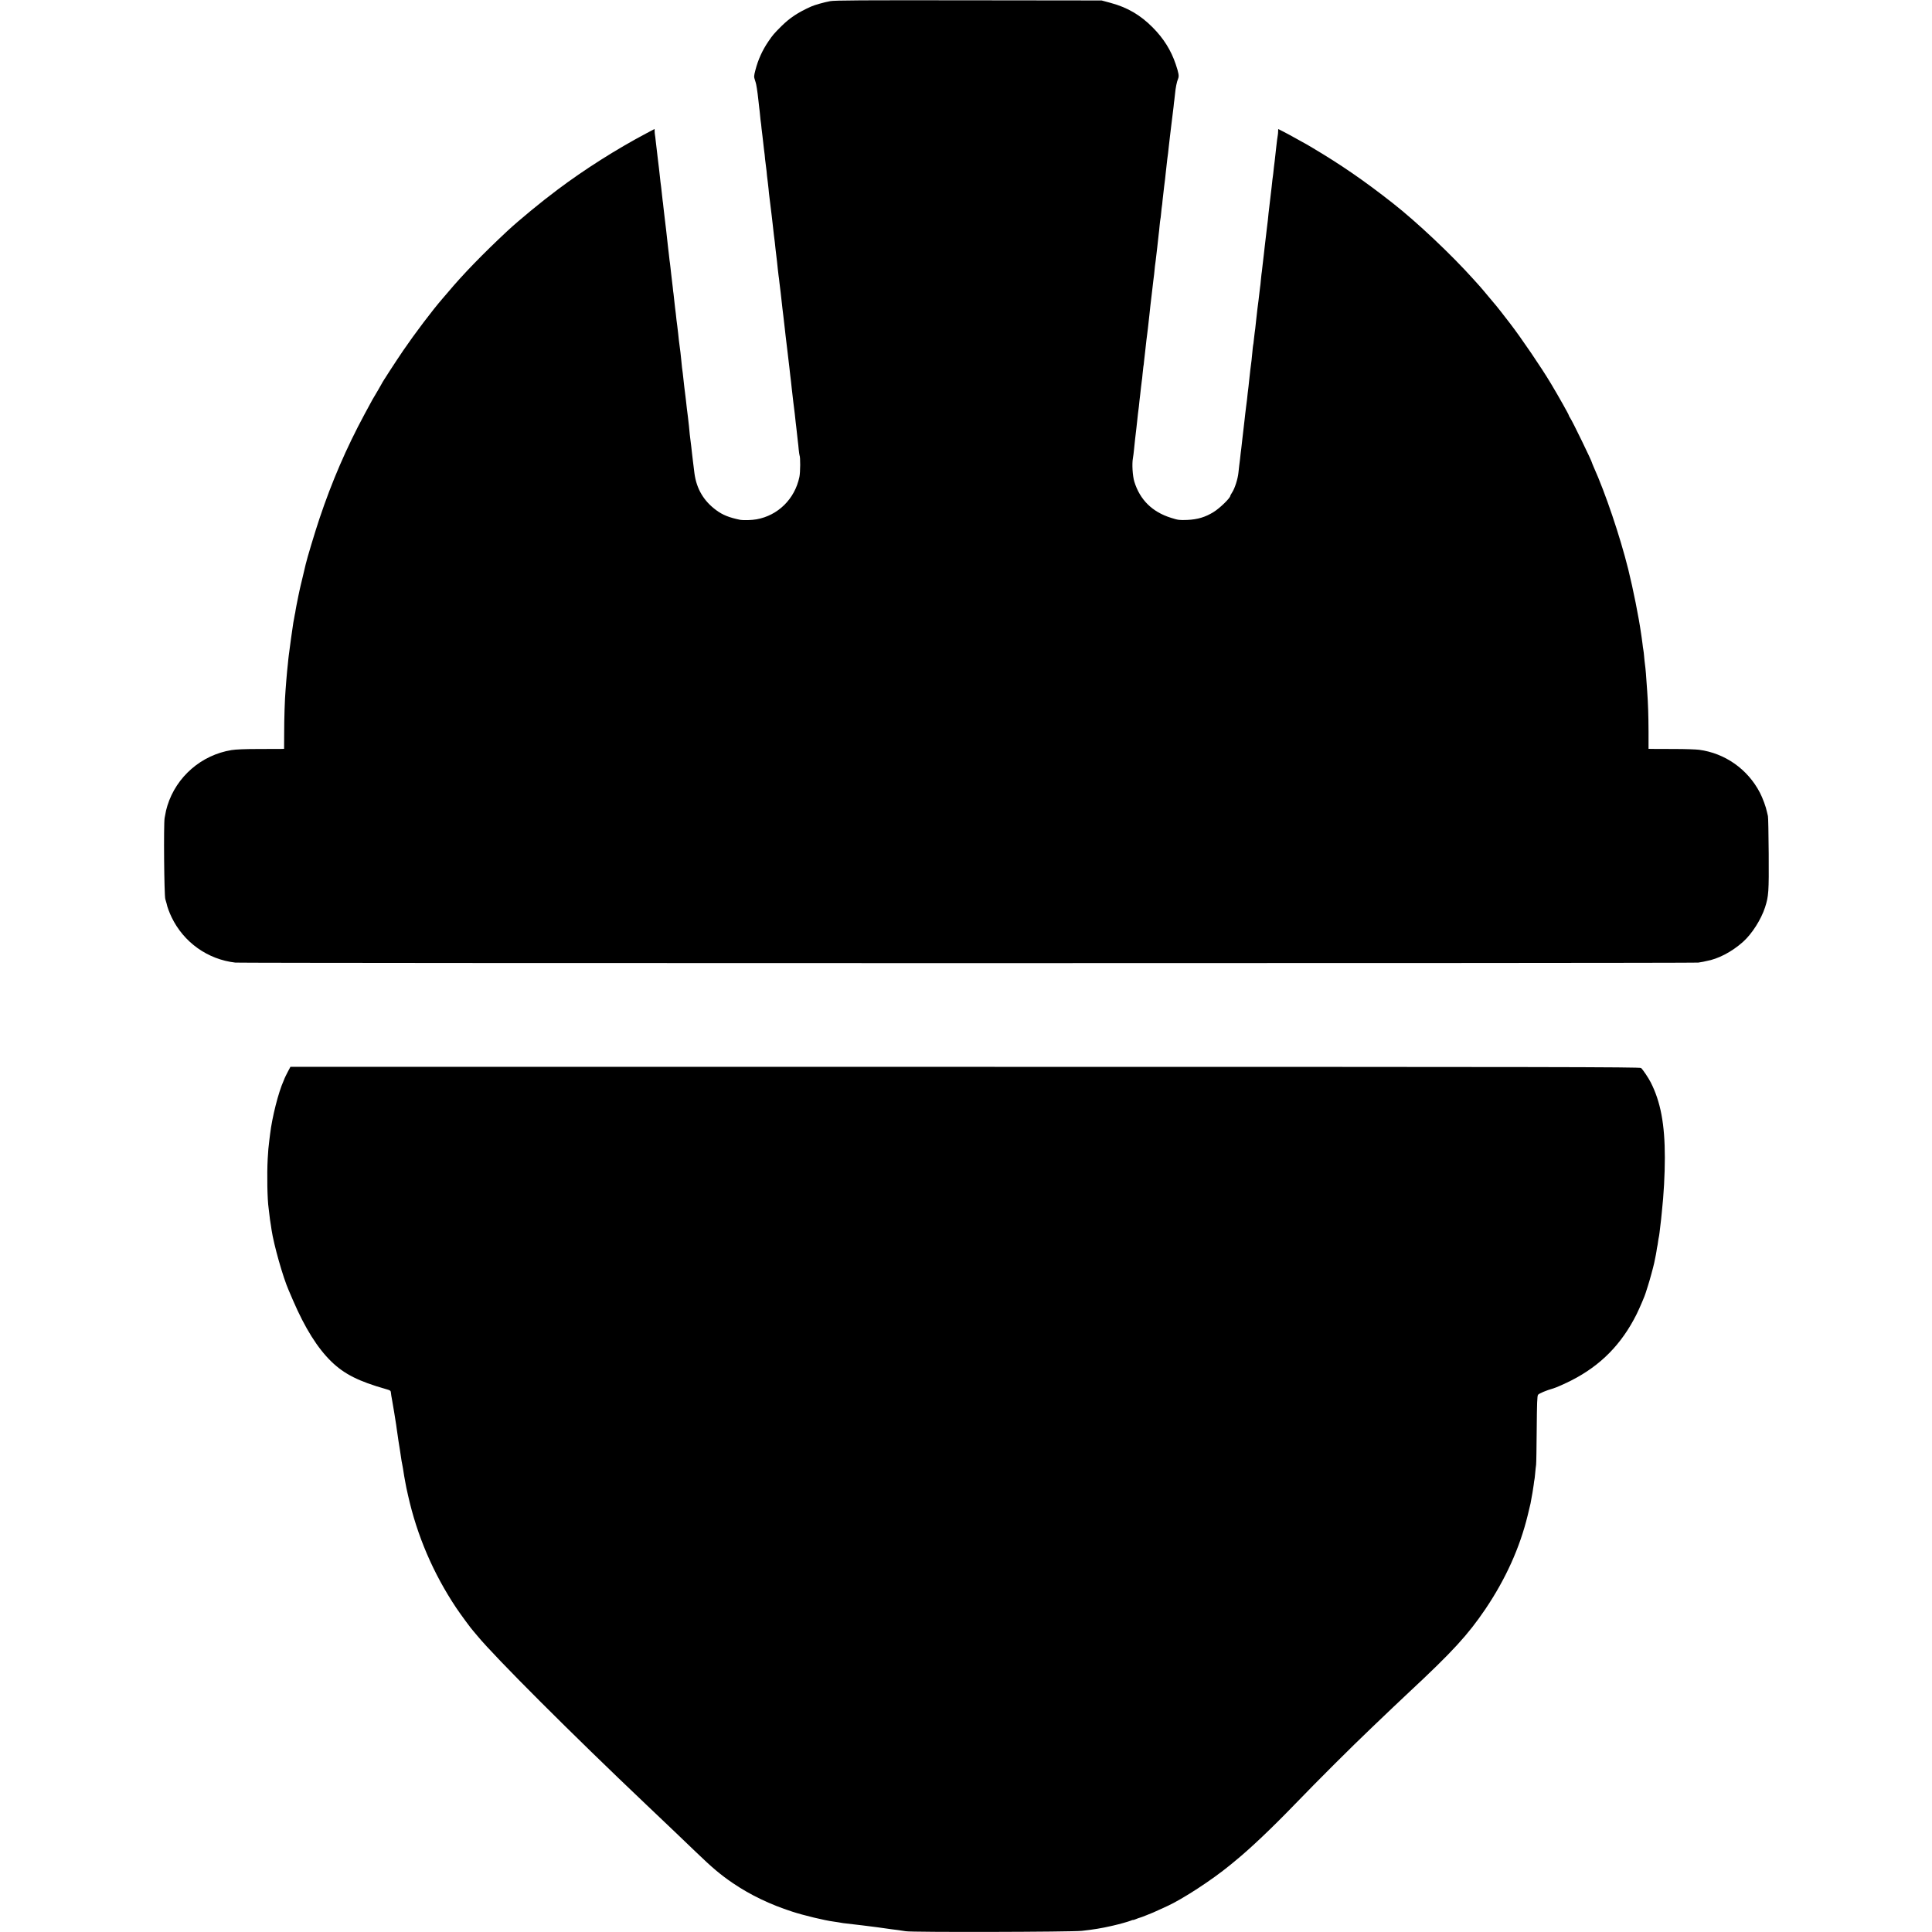 <?xml version="1.0" standalone="no"?>
<!DOCTYPE svg PUBLIC "-//W3C//DTD SVG 20010904//EN"
 "http://www.w3.org/TR/2001/REC-SVG-20010904/DTD/svg10.dtd">
<svg version="1.0" xmlns="http://www.w3.org/2000/svg"
 width="2500pt" height="2500pt" viewBox="0 0 2500 2500"
 preserveAspectRatio="xMidYMid meet">
<g transform="translate(0,2500) scale(0.1,-0.1)"
fill="#000000" stroke="none">
<path d="M10742 24985 c-80 -15 -201 -49 -247 -70 -171 -77 -272 -144 -384
-254 -96 -96 -110 -112 -168 -197 -78 -114 -134 -239 -167 -367 -22 -85 -22
-88 -5 -140 10 -28 20 -74 23 -102 3 -27 8 -59 10 -70 2 -11 7 -54 11 -95 4
-41 9 -82 10 -90 2 -8 6 -49 10 -90 4 -41 8 -82 10 -90 2 -8 6 -44 9 -80 4
-36 9 -76 11 -90 2 -14 7 -53 10 -87 3 -34 7 -70 9 -80 2 -10 7 -49 11 -88 3
-38 8 -85 11 -102 2 -18 6 -48 8 -65 3 -18 8 -64 11 -103 4 -38 9 -79 11 -90
2 -11 6 -47 9 -80 3 -33 7 -76 10 -95 7 -53 16 -126 30 -245 3 -27 8 -70 11
-95 3 -25 7 -61 9 -80 2 -19 6 -55 9 -80 3 -25 8 -67 12 -95 3 -27 7 -66 9
-85 18 -146 25 -213 30 -265 4 -33 8 -71 10 -85 3 -14 7 -50 10 -80 4 -30 10
-89 16 -130 9 -77 15 -127 24 -215 3 -27 8 -68 11 -90 9 -74 13 -110 19 -165
3 -30 8 -71 10 -90 7 -52 13 -104 25 -208 10 -89 15 -135 25 -212 2 -19 7 -60
10 -90 3 -30 8 -72 11 -92 2 -21 6 -55 8 -75 8 -65 16 -136 21 -183 3 -25 7
-61 10 -80 6 -41 11 -93 20 -175 4 -33 8 -71 10 -85 2 -14 7 -54 10 -90 3 -36
8 -76 10 -90 2 -14 7 -56 10 -95 4 -38 9 -73 11 -77 12 -20 11 -221 -2 -280
-59 -284 -276 -498 -554 -548 -59 -11 -172 -14 -210 -7 -146 30 -228 63 -312
125 -163 120 -255 277 -282 477 -10 75 -15 120 -21 170 -3 28 -7 66 -10 85 -2
19 -7 60 -10 90 -3 30 -8 66 -10 80 -2 14 -7 51 -10 82 -3 32 -8 79 -10 105
-3 26 -9 82 -14 123 -10 74 -16 126 -26 218 -3 26 -8 63 -10 82 -3 19 -7 55
-10 80 -7 66 -15 129 -20 180 -3 25 -7 59 -10 75 -2 17 -7 62 -10 100 -4 39
-8 81 -10 94 -5 31 -13 93 -20 154 -3 26 -7 68 -10 95 -3 26 -8 67 -11 92 -9
68 -12 89 -19 160 -4 36 -8 72 -10 80 -1 8 -6 49 -10 90 -4 41 -9 82 -10 91
-2 8 -6 42 -9 75 -6 53 -9 81 -21 179 -2 17 -7 57 -10 90 -4 33 -8 71 -11 85
-2 14 -6 50 -9 80 -3 30 -8 69 -10 85 -2 17 -7 57 -10 90 -3 33 -10 94 -15
135 -5 41 -12 98 -15 125 -3 28 -8 66 -10 85 -2 19 -7 62 -11 95 -3 33 -7 67
-9 75 -1 8 -6 49 -10 90 -4 41 -9 82 -10 90 -3 14 -14 111 -20 170 -1 14 -6
50 -9 80 -4 30 -9 71 -11 90 -10 93 -17 147 -20 170 -2 14 -7 52 -10 85 -3 33
-8 69 -10 80 -2 11 -4 33 -4 48 l-1 28 -102 -54 c-391 -207 -803 -468 -1153
-731 -217 -162 -499 -395 -650 -535 -315 -294 -577 -564 -767 -791 -12 -14
-44 -52 -73 -85 -130 -150 -356 -449 -507 -670 -92 -135 -278 -421 -278 -429
0 -2 -83 -145 -120 -206 -5 -8 -51 -94 -103 -190 -235 -436 -422 -870 -582
-1347 -57 -169 -165 -528 -180 -597 -2 -12 -20 -86 -39 -165 -20 -80 -37 -156
-40 -170 -2 -14 -9 -46 -15 -71 -5 -25 -13 -61 -16 -80 -3 -19 -8 -42 -10 -50
-2 -8 -6 -33 -10 -55 -3 -22 -7 -47 -10 -55 -2 -8 -6 -31 -9 -50 -3 -19 -8
-46 -11 -60 -6 -36 -53 -366 -59 -425 -4 -27 -8 -75 -11 -105 -3 -30 -8 -73
-10 -95 -2 -22 -7 -74 -10 -115 -3 -41 -8 -100 -10 -130 -10 -118 -18 -364
-18 -557 l-1 -203 -35 -1 c-20 0 -154 -1 -298 -1 -169 0 -293 -5 -347 -14
-389 -63 -713 -343 -830 -719 -15 -50 -19 -64 -36 -160 -14 -79 -6 -1002 9
-1049 7 -21 14 -48 17 -59 7 -40 36 -117 65 -177 157 -325 467 -545 824 -586
77 -9 18863 -9 18930 0 28 4 57 9 65 11 8 2 26 6 40 9 151 26 328 118 472 246
117 103 237 292 288 450 46 145 50 196 47 690 -2 256 -6 476 -10 490 -4 14 -9
39 -13 55 -12 62 -55 179 -91 248 -158 304 -452 511 -788 555 -38 5 -178 10
-310 10 -132 0 -263 1 -291 1 l-52 1 0 223 c-1 216 -6 363 -17 517 -15 223
-20 286 -30 360 -3 19 -7 62 -10 95 -3 33 -7 72 -10 85 -3 14 -8 49 -11 79 -3
30 -8 64 -10 75 -2 11 -6 38 -9 61 -29 206 -102 572 -166 830 -107 428 -294
983 -449 1327 -11 26 -21 50 -21 53 -1 18 -253 538 -281 577 -10 14 -18 30
-18 35 0 9 -134 248 -230 408 -122 205 -390 599 -534 785 -107 139 -152 196
-172 220 -12 14 -59 70 -105 125 -46 55 -95 114 -110 130 -15 17 -51 57 -81
90 -287 320 -733 741 -1048 988 -369 290 -669 496 -1041 717 -55 33 -102 60
-104 60 -1 0 -47 25 -101 56 -55 31 -129 71 -166 90 l-68 34 -1 -27 c0 -16 -2
-35 -3 -43 -4 -18 -18 -125 -21 -160 -6 -62 -17 -157 -20 -180 -2 -14 -6 -50
-10 -80 -3 -30 -8 -72 -10 -92 -3 -21 -7 -55 -10 -75 -2 -21 -7 -63 -10 -93
-7 -65 -14 -122 -20 -170 -4 -31 -10 -80 -20 -170 -1 -14 -5 -54 -9 -90 -4
-36 -9 -76 -11 -90 -2 -14 -7 -52 -10 -85 -3 -33 -8 -71 -10 -85 -2 -14 -7
-52 -10 -85 -3 -33 -8 -73 -10 -90 -7 -54 -14 -119 -21 -180 -3 -33 -8 -69
-10 -80 -2 -11 -6 -49 -9 -85 -3 -36 -7 -76 -10 -90 -2 -14 -7 -52 -10 -85 -4
-33 -8 -71 -10 -85 -5 -28 -23 -182 -30 -250 -10 -100 -16 -146 -20 -170 -2
-14 -6 -52 -10 -85 -3 -33 -7 -67 -10 -75 -2 -8 -6 -50 -10 -93 -4 -43 -8 -88
-10 -100 -6 -37 -25 -199 -30 -252 -3 -27 -7 -66 -9 -85 -3 -19 -8 -60 -11
-90 -5 -53 -10 -95 -20 -170 -3 -19 -7 -60 -11 -90 -3 -30 -7 -71 -10 -90 -12
-103 -25 -210 -29 -250 -12 -107 -15 -137 -20 -170 -2 -19 -7 -60 -10 -90 -4
-30 -8 -66 -10 -80 -2 -14 -7 -54 -10 -90 -8 -78 -47 -201 -81 -252 -13 -21
-24 -40 -24 -44 0 -28 -135 -160 -215 -209 -107 -67 -208 -97 -341 -103 -104
-4 -118 -2 -210 27 -244 76 -403 233 -476 469 -22 73 -32 228 -18 303 4 24 11
73 14 109 11 112 17 161 31 280 2 19 7 60 10 90 3 30 8 72 10 93 11 86 15 115
20 172 4 33 8 71 10 85 2 14 7 54 10 90 4 36 9 73 10 82 2 9 7 49 10 89 4 40
8 81 10 92 3 10 7 46 10 80 4 34 8 73 10 87 6 48 19 165 20 180 1 8 5 40 9 70
4 30 9 71 11 90 6 50 16 139 20 180 2 19 7 62 10 95 4 33 8 71 10 85 2 14 9
71 15 127 6 56 12 110 14 120 2 10 7 50 11 88 3 39 8 84 10 100 3 17 7 50 10
75 5 46 12 109 20 170 2 19 7 64 11 100 3 36 8 72 9 81 2 9 6 52 10 95 4 43 9
81 10 84 2 3 6 39 10 80 4 41 8 82 10 90 2 8 6 44 9 80 7 68 12 108 20 175 8
59 17 135 21 180 5 48 14 126 20 178 3 20 7 54 10 75 2 20 7 62 10 92 3 30 10
89 15 130 5 41 12 98 15 125 7 64 16 134 20 163 2 13 7 53 11 90 3 37 8 76 10
87 2 11 6 47 9 80 7 77 23 159 40 197 14 35 8 70 -31 187 -61 181 -157 334
-299 477 -160 161 -329 259 -545 317 l-115 31 -1720 2 c-1391 2 -1734 0 -1793
-11z"/>
<path d="M3721 11125 c-20 -38 -37 -74 -39 -80 -2 -5 -8 -19 -12 -30 -67 -147
-149 -471 -175 -690 -2 -16 -7 -52 -10 -80 -12 -97 -14 -121 -21 -240 -11
-204 -5 -528 12 -640 2 -16 6 -50 9 -75 5 -47 11 -92 21 -150 3 -19 7 -44 8
-55 29 -193 147 -611 221 -780 7 -16 34 -77 58 -135 153 -355 315 -614 495
-789 167 -162 354 -256 707 -356 54 -15 61 -20 63 -43 1 -15 8 -63 17 -107 14
-77 38 -225 51 -310 3 -22 7 -51 9 -65 2 -14 7 -47 11 -75 3 -27 8 -59 10 -70
2 -11 11 -67 20 -125 20 -135 24 -162 29 -180 2 -8 6 -33 10 -55 3 -22 10 -65
15 -95 6 -30 12 -67 15 -82 11 -61 14 -76 35 -168 116 -520 325 -1008 623
-1455 54 -81 202 -282 217 -295 3 -3 29 -34 59 -70 225 -273 1224 -1272 2176
-2175 263 -249 520 -495 650 -620 215 -207 320 -295 480 -404 228 -154 480
-275 765 -367 146 -48 424 -115 535 -129 11 -2 38 -6 60 -9 22 -4 51 -8 65
-11 22 -3 112 -14 255 -30 78 -9 299 -38 375 -50 14 -2 50 -7 80 -10 30 -4 75
-11 100 -15 74 -15 2144 -10 2280 5 140 15 266 36 368 60 12 3 30 7 40 9 79
18 192 50 219 61 18 8 33 12 33 10 0 -2 17 3 37 11 20 9 44 17 52 19 9 2 45
15 81 30 91 36 98 39 160 68 30 14 81 37 114 52 201 92 578 338 811 529 27 23
61 50 74 61 191 156 468 419 760 721 324 335 719 729 1007 1004 138 133 420
400 474 450 567 528 765 745 992 1080 261 388 443 789 546 1210 17 69 34 139
37 155 19 101 35 192 41 242 3 32 8 60 9 63 2 3 6 41 10 85 4 44 9 94 12 110
3 17 6 223 8 458 3 341 6 432 17 448 11 17 111 59 198 83 36 10 152 62 235
104 378 193 648 467 843 857 40 81 111 248 117 275 2 8 15 49 29 91 22 67 69
240 81 295 2 11 8 39 13 64 6 25 13 65 17 90 3 25 8 52 10 60 2 8 7 35 10 60
3 25 8 52 10 60 2 8 7 38 10 65 3 28 7 66 10 85 2 19 7 58 10 85 2 28 7 68 9
90 25 226 39 486 39 705 0 433 -55 724 -183 975 -32 62 -102 166 -125 185 -16
13 -1111 15 -8748 15 l-8729 0 -37 -70z"/>
</g>
</svg>
